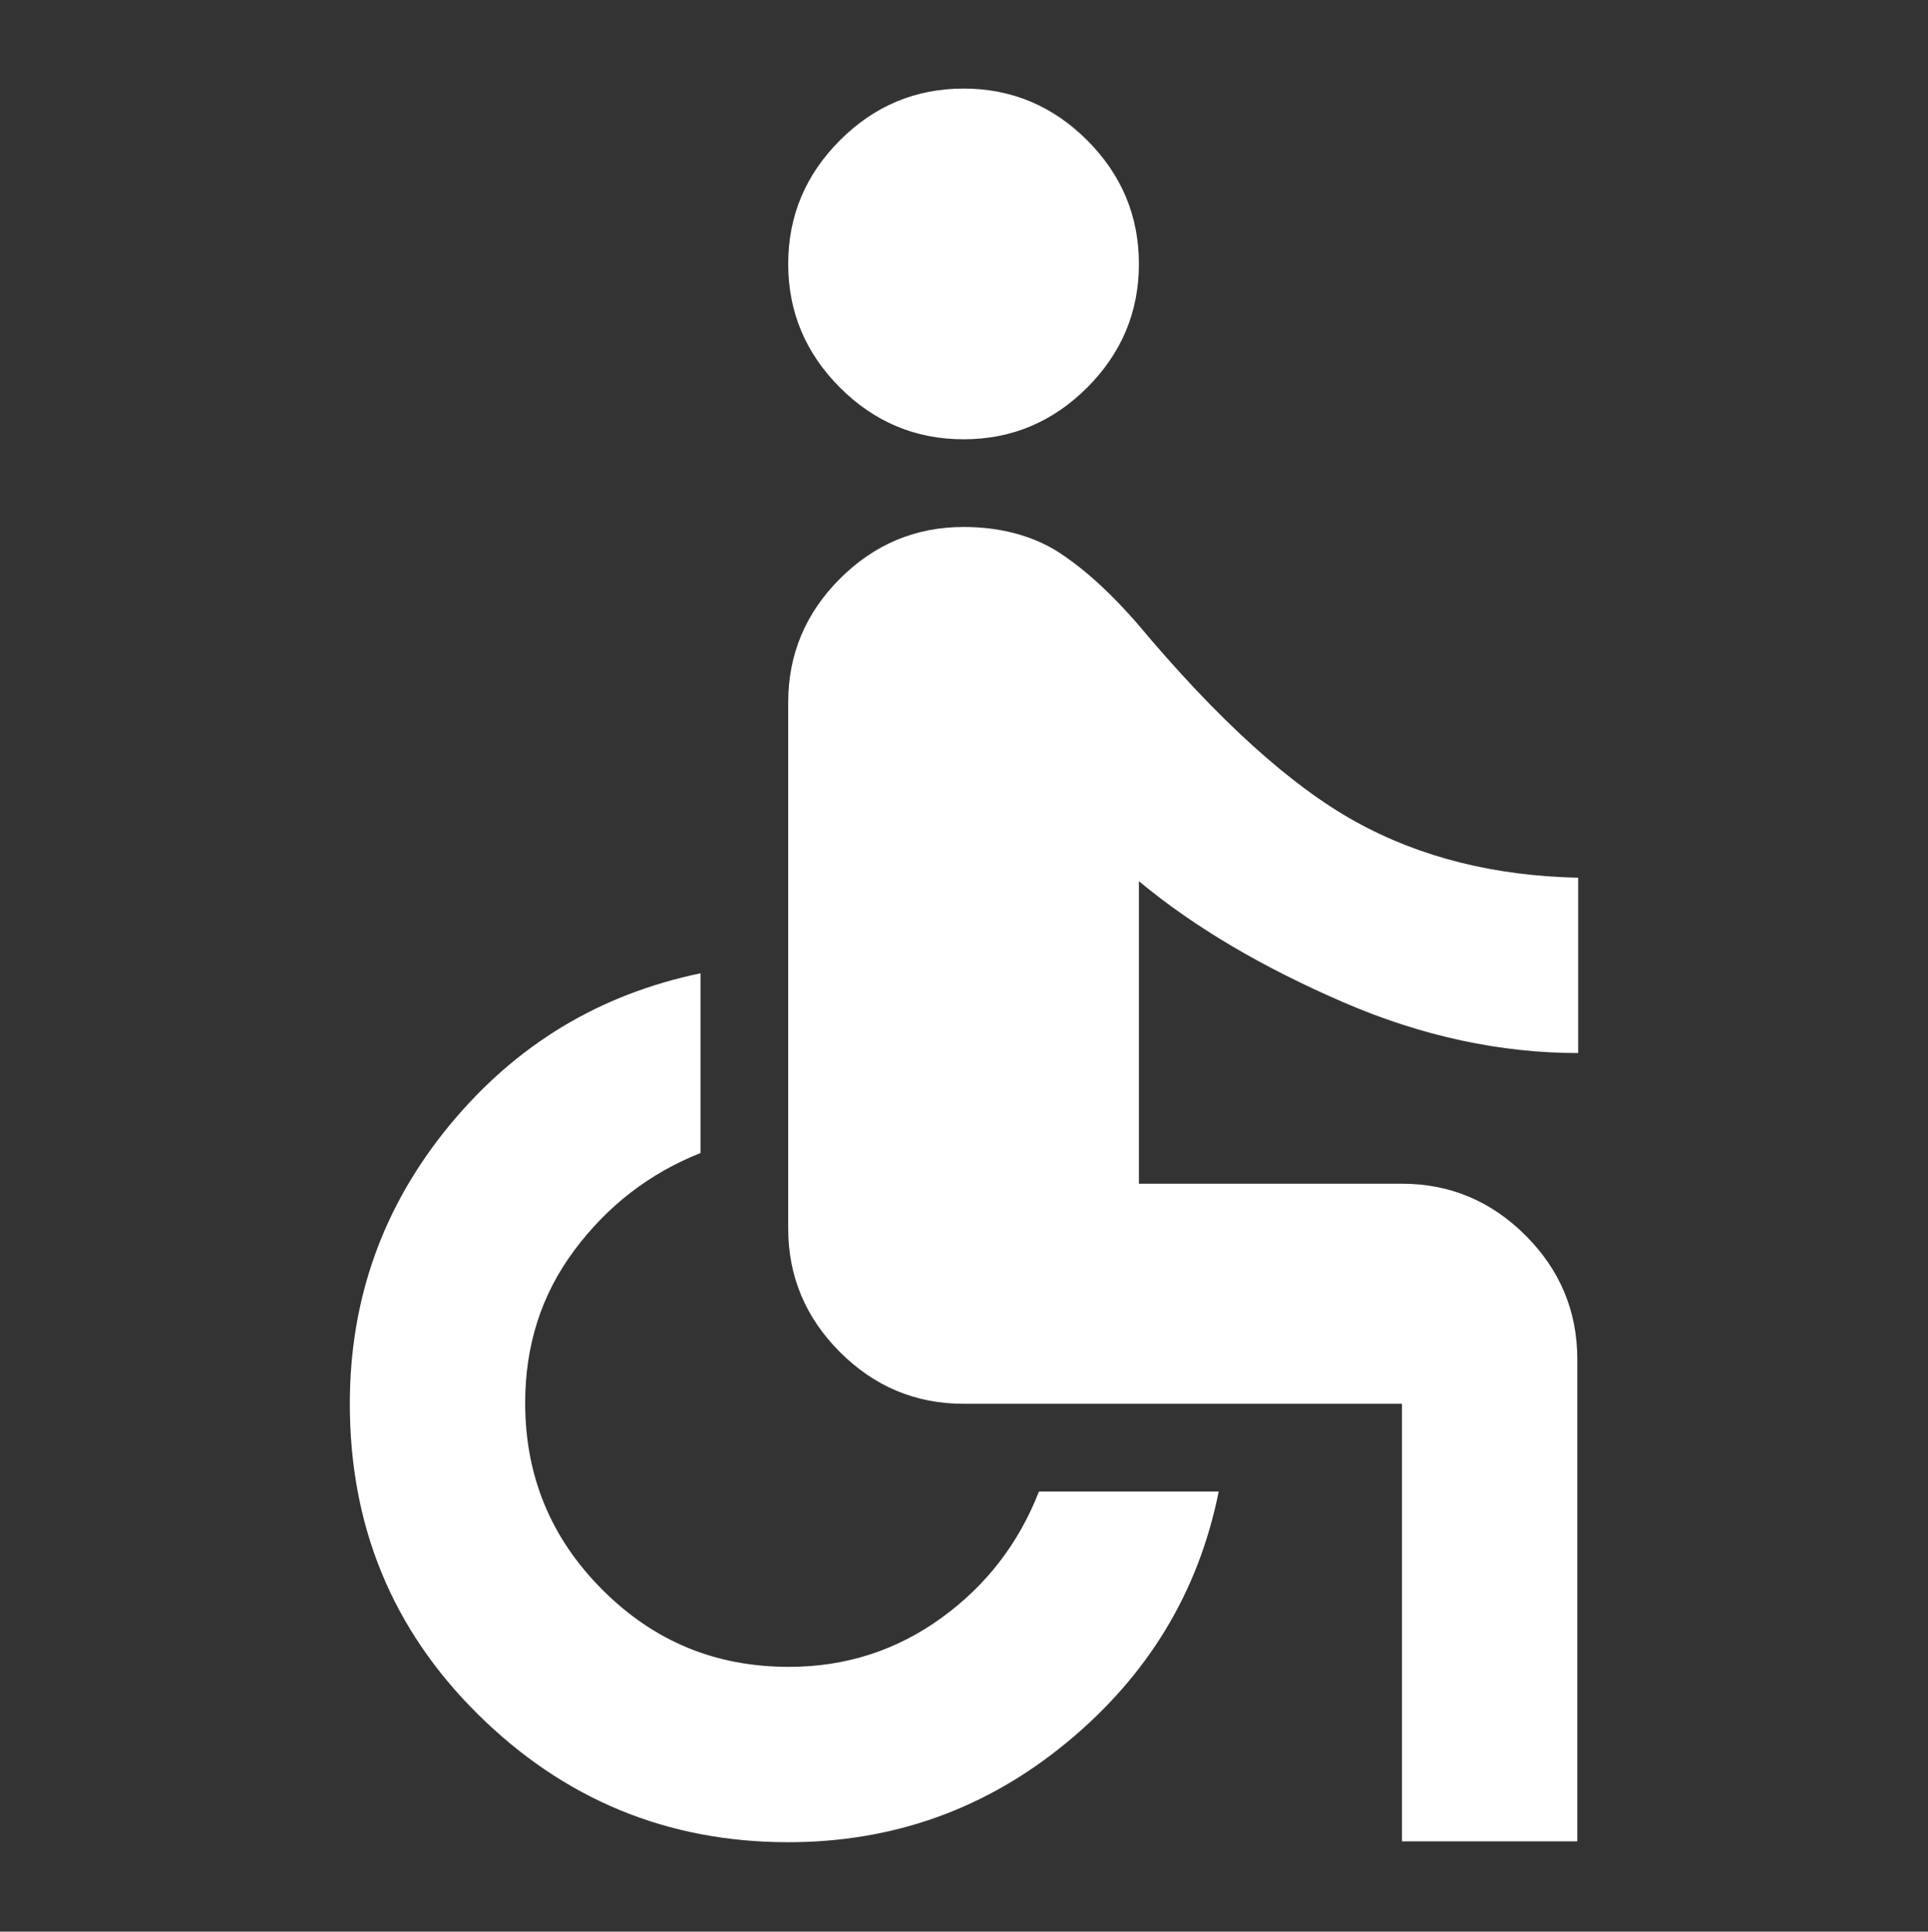 <?xml version="1.0" encoding="UTF-8"?><svg id="Layer_1" xmlns="http://www.w3.org/2000/svg" viewBox="0 0 21.99 22.03"><rect x="0" y="0" width="21.99" height="22.03" fill="#333333" stroke="none"/><defs><style>.cls-1{fill:#fff;}.cls-2{fill:none;}</style></defs><path class="cls-1" d="M10.99,5.01c-.55,0-1.02-.2-1.41-.59s-.59-.86-.59-1.41.2-1.02.59-1.41.86-.59,1.41-.59,1.02.2,1.41.59.59.86.59,1.41-.2,1.02-.59,1.41-.86.59-1.41.59ZM15.99,21.01v-5h-5c-.55,0-1.02-.2-1.41-.59s-.59-.86-.59-1.41v-6c0-.55.2-1.02.59-1.41s.86-.59,1.41-.59c.4,0,.75.09,1.04.26.29.18.6.45.94.84.92,1.1,1.75,1.85,2.49,2.26s1.59.62,2.54.64v2c-.88,0-1.78-.19-2.68-.58s-1.68-.84-2.33-1.38v3.45h3c.55,0,1.02.2,1.41.59s.59.86.59,1.41v5.5h-2ZM8.99,21.01c-1.38,0-2.56-.49-3.54-1.46s-1.46-2.15-1.46-3.54c0-1.2.38-2.26,1.14-3.18.76-.92,1.71-1.49,2.86-1.73v2.05c-.58.23-1.06.6-1.44,1.11s-.56,1.09-.56,1.74c0,.83.29,1.54.88,2.13s1.29.88,2.13.88c.65,0,1.23-.19,1.74-.56s.88-.85,1.11-1.44h2.05c-.23,1.15-.81,2.1-1.73,2.86-.92.76-1.98,1.14-3.18,1.14Z"/><rect class="cls-2" width="21.99" height="22.03" rx="5.56" ry="5.56"/></svg>
